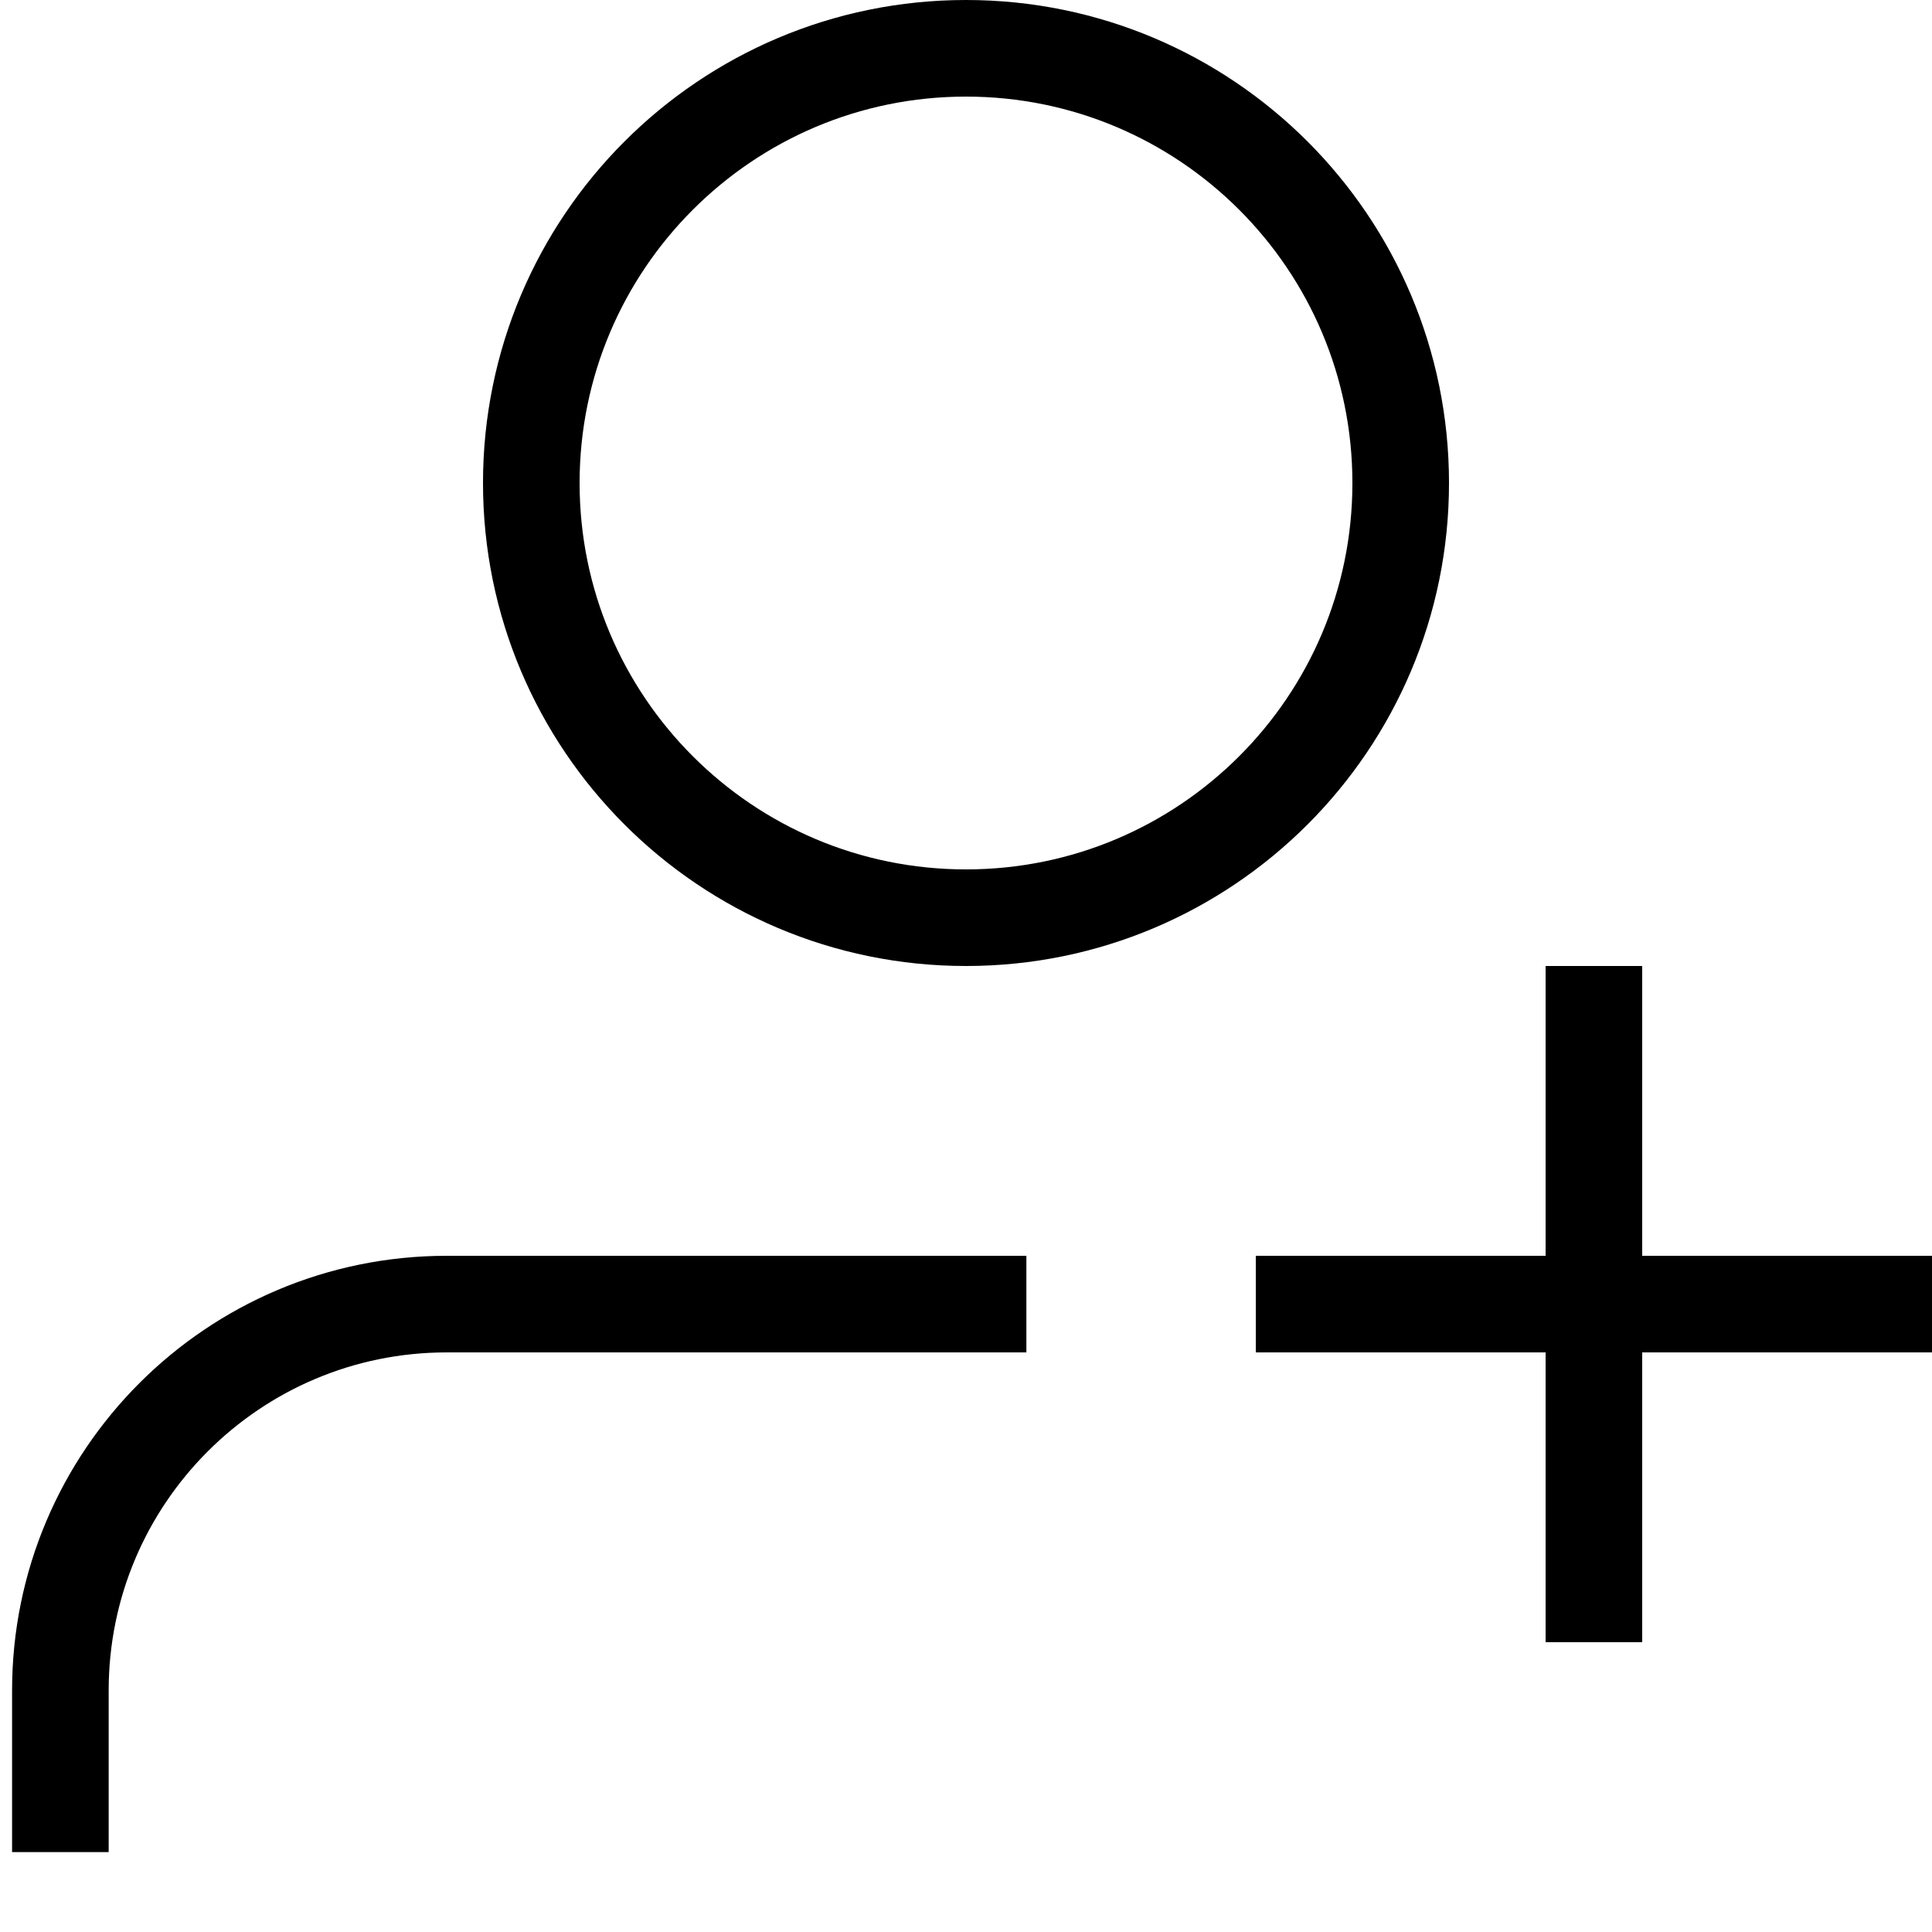 <svg width="20" height="20" viewBox="0 0 20 20" fill="none" xmlns="http://www.w3.org/2000/svg">
<g clip-path="url(#clip0_1378_26941)">
<path d="M16.5 10V17" stroke="black"/>
<path d="M20 13.5L13 13.5" stroke="black"/>
<path d="M10.625 13.5H4.625C2.416 13.5 0.625 15.291 0.625 17.5V19.173" stroke="black"/>
<path d="M14.5 5C14.5 7.485 12.485 9.5 10 9.5C7.515 9.5 5.5 7.485 5.5 5C5.5 2.515 7.515 0.5 10 0.5C12.485 0.5 14.5 2.515 14.5 5Z" stroke="black" stroke-linecap="round" stroke-linejoin="round"/>
</g>
<defs>
<clipPath id="clip0_1378_26941">
<rect width="20" height="20" fill="white"/>
</clipPath>
</defs>
</svg>
